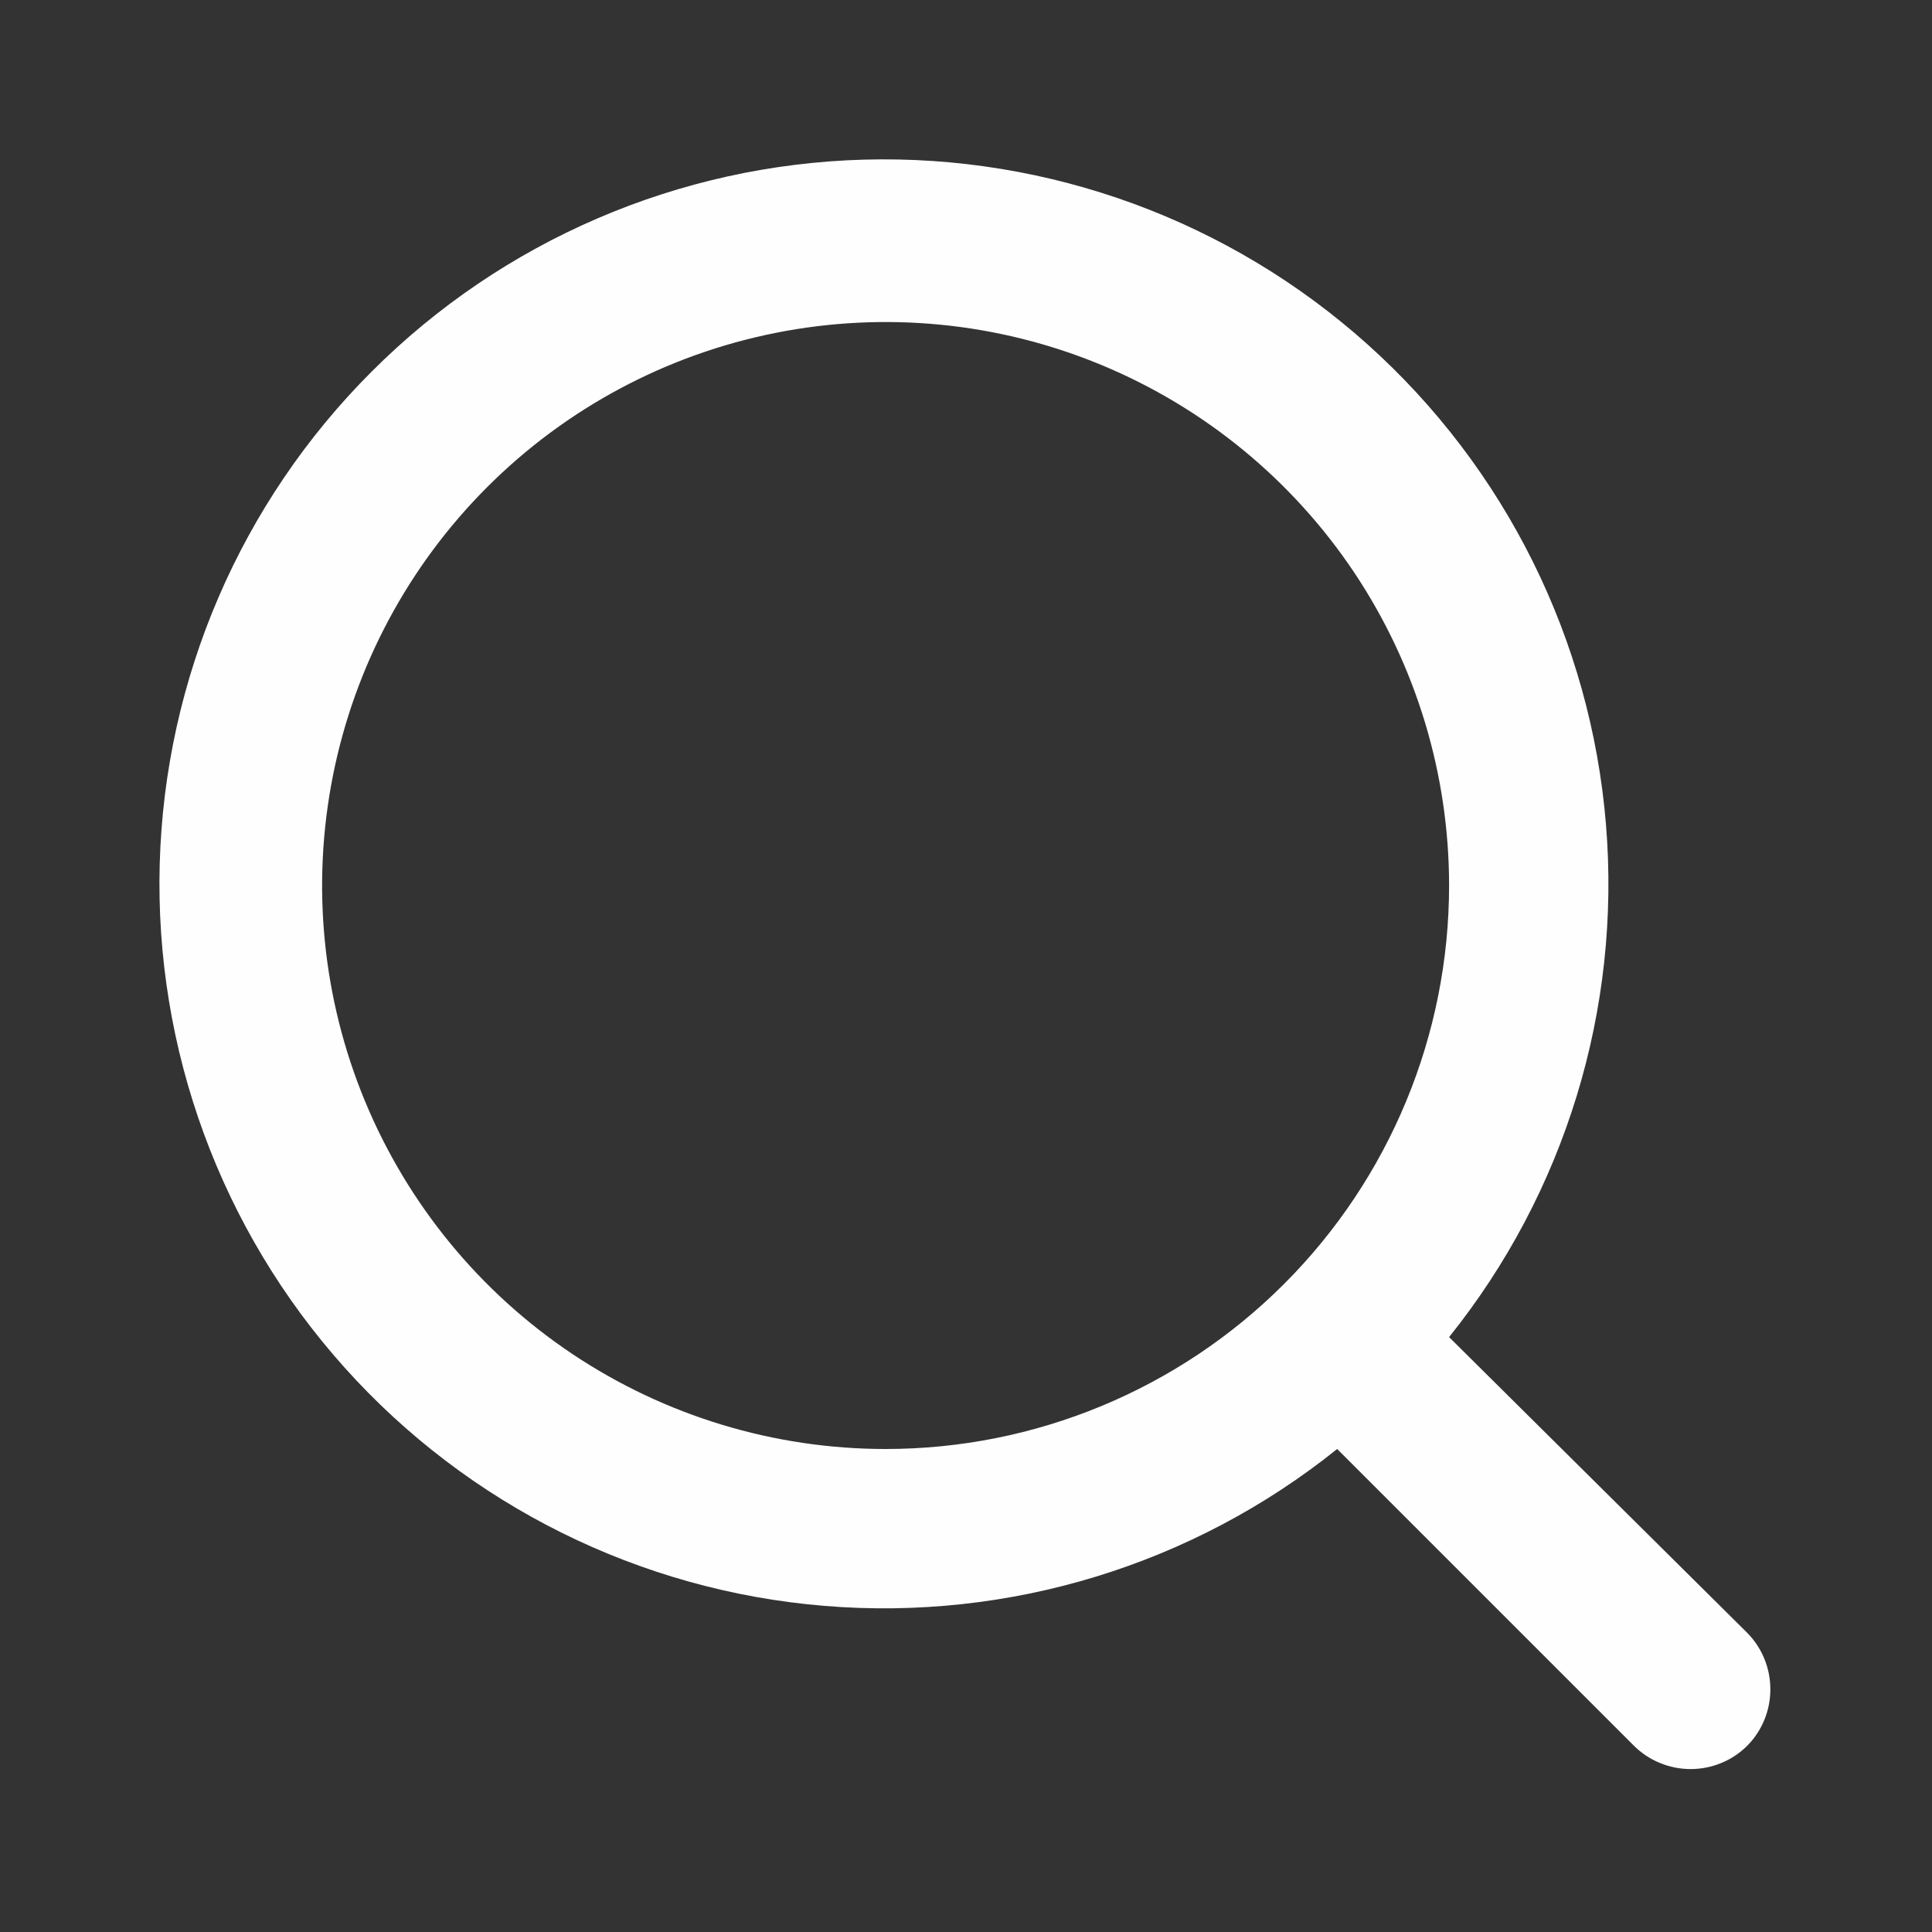 <svg width="24" height="24" viewBox="0 0 24 24" fill="none" xmlns="http://www.w3.org/2000/svg">
<rect x="0" y="0" width="24" height="24" fill="#333333" stroke="none"/>
<g id="UI/Magnifier">
<path id="Vector" d="M21.711 20.29L18.001 16.61C19.442 14.815 20.139 12.536 19.95 10.242C19.762 7.948 18.701 5.813 16.987 4.277C15.273 2.741 13.035 1.92 10.734 1.983C8.433 2.046 6.244 2.988 4.617 4.616C2.989 6.243 2.047 8.432 1.984 10.733C1.921 13.034 2.742 15.272 4.278 16.986C5.814 18.7 7.949 19.761 10.243 19.949C12.537 20.138 14.816 19.441 16.611 18L20.291 21.68C20.384 21.774 20.495 21.849 20.617 21.899C20.739 21.95 20.869 21.976 21.001 21.976C21.133 21.976 21.264 21.95 21.386 21.899C21.508 21.849 21.618 21.774 21.711 21.68C21.892 21.494 21.992 21.245 21.992 20.985C21.992 20.726 21.892 20.477 21.711 20.29ZM11.001 18C9.617 18 8.264 17.59 7.112 16.821C5.961 16.052 5.064 14.958 4.534 13.679C4.004 12.4 3.866 10.993 4.136 9.635C4.406 8.277 5.073 7.03 6.052 6.051C7.031 5.072 8.278 4.405 9.636 4.135C10.994 3.865 12.401 4.003 13.68 4.533C14.959 5.063 16.052 5.96 16.822 7.111C17.591 8.263 18.001 9.616 18.001 11C18.001 12.857 17.264 14.637 15.951 15.95C14.638 17.263 12.858 18 11.001 18Z" fill="#FDFEFD"/>
</g>
</svg>
